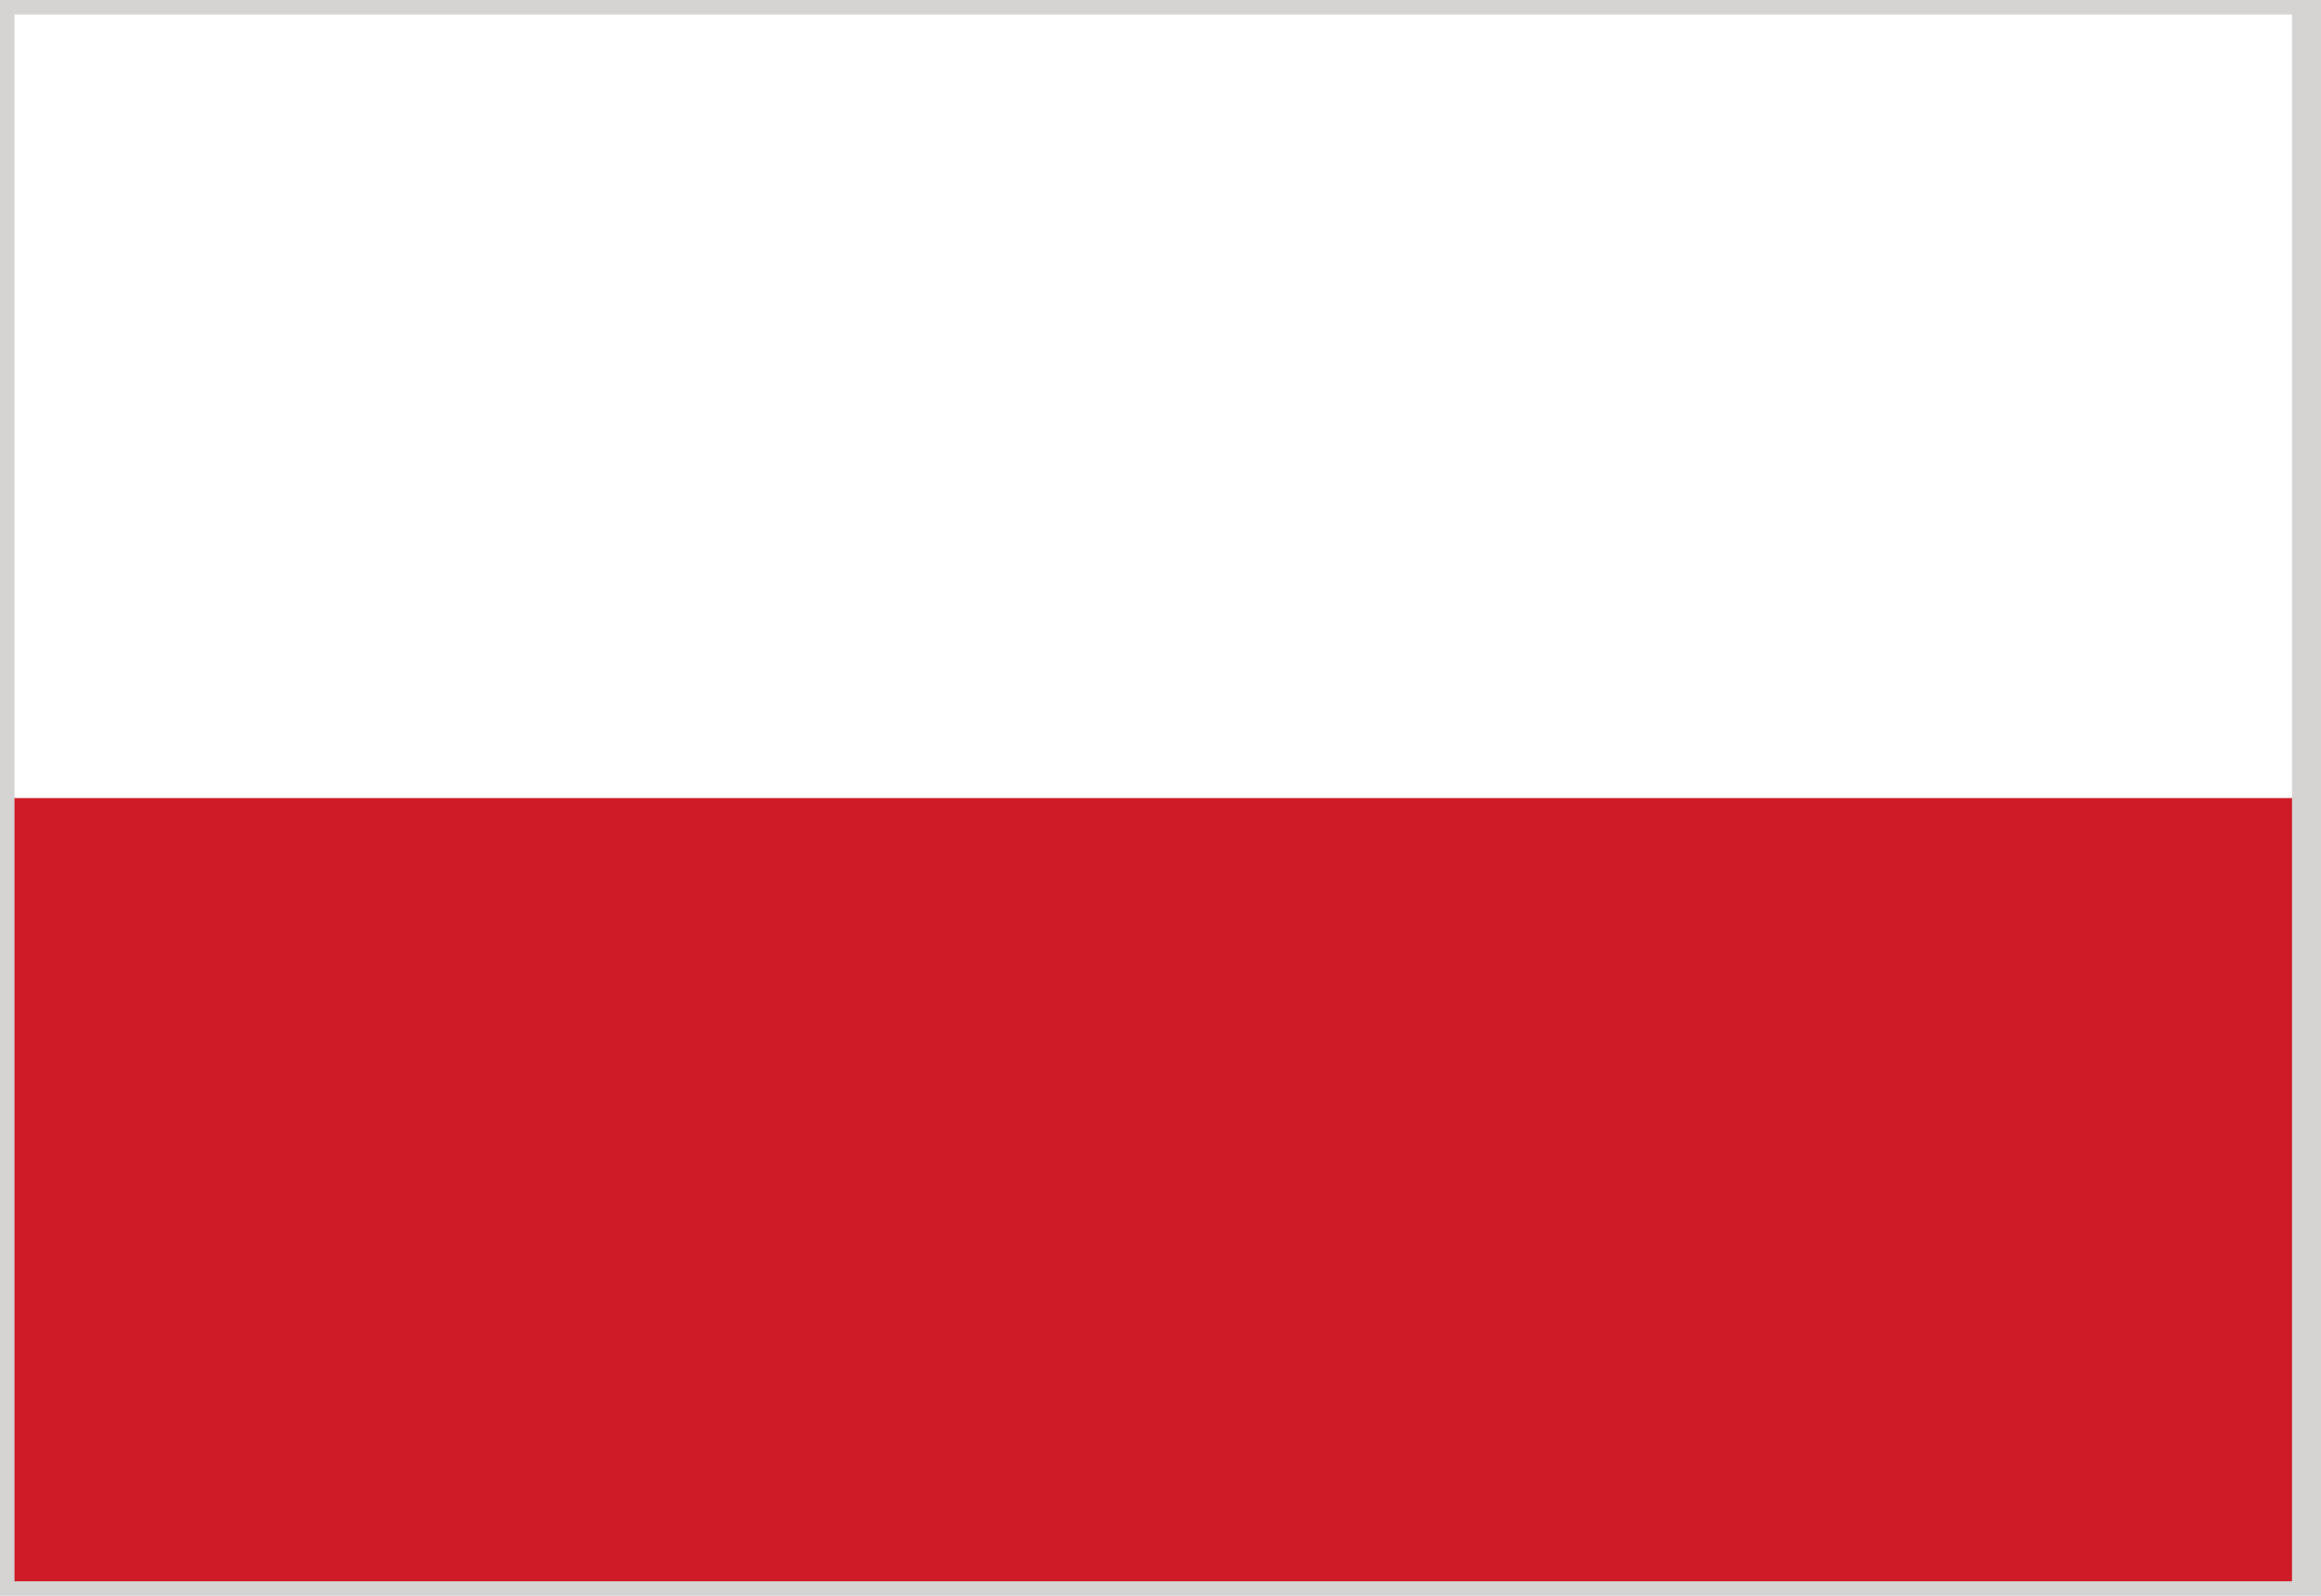 <?xml version="1.0" encoding="utf-8"?>
<!-- Generator: Adobe Illustrator 23.0.3, SVG Export Plug-In . SVG Version: 6.00 Build 0)  -->
<svg version="1.1" id="Ebene_1" xmlns="http://www.w3.org/2000/svg" xmlns:xlink="http://www.w3.org/1999/xlink" x="0px" y="0px"
	 width="16px" height="11px" viewBox="0 0 16 11" style="enable-background:new 0 0 16 11;" xml:space="preserve">
<style type="text/css">
	.st0{fill:#D5D4D3;}
	.st1{fill:#CF1A27;}
	.st2{fill:#FFFFFF;}
</style>
<g>
	<rect x="0" y="0" class="st0" width="16" height="11"/>
	<g>
		<rect x="0.1" y="5.5" class="st1" width="15.7" height="5.4"/>
		<rect x="0.1" y="0.1" class="st2" width="15.7" height="5.4"/>
	</g>
</g>
</svg>
